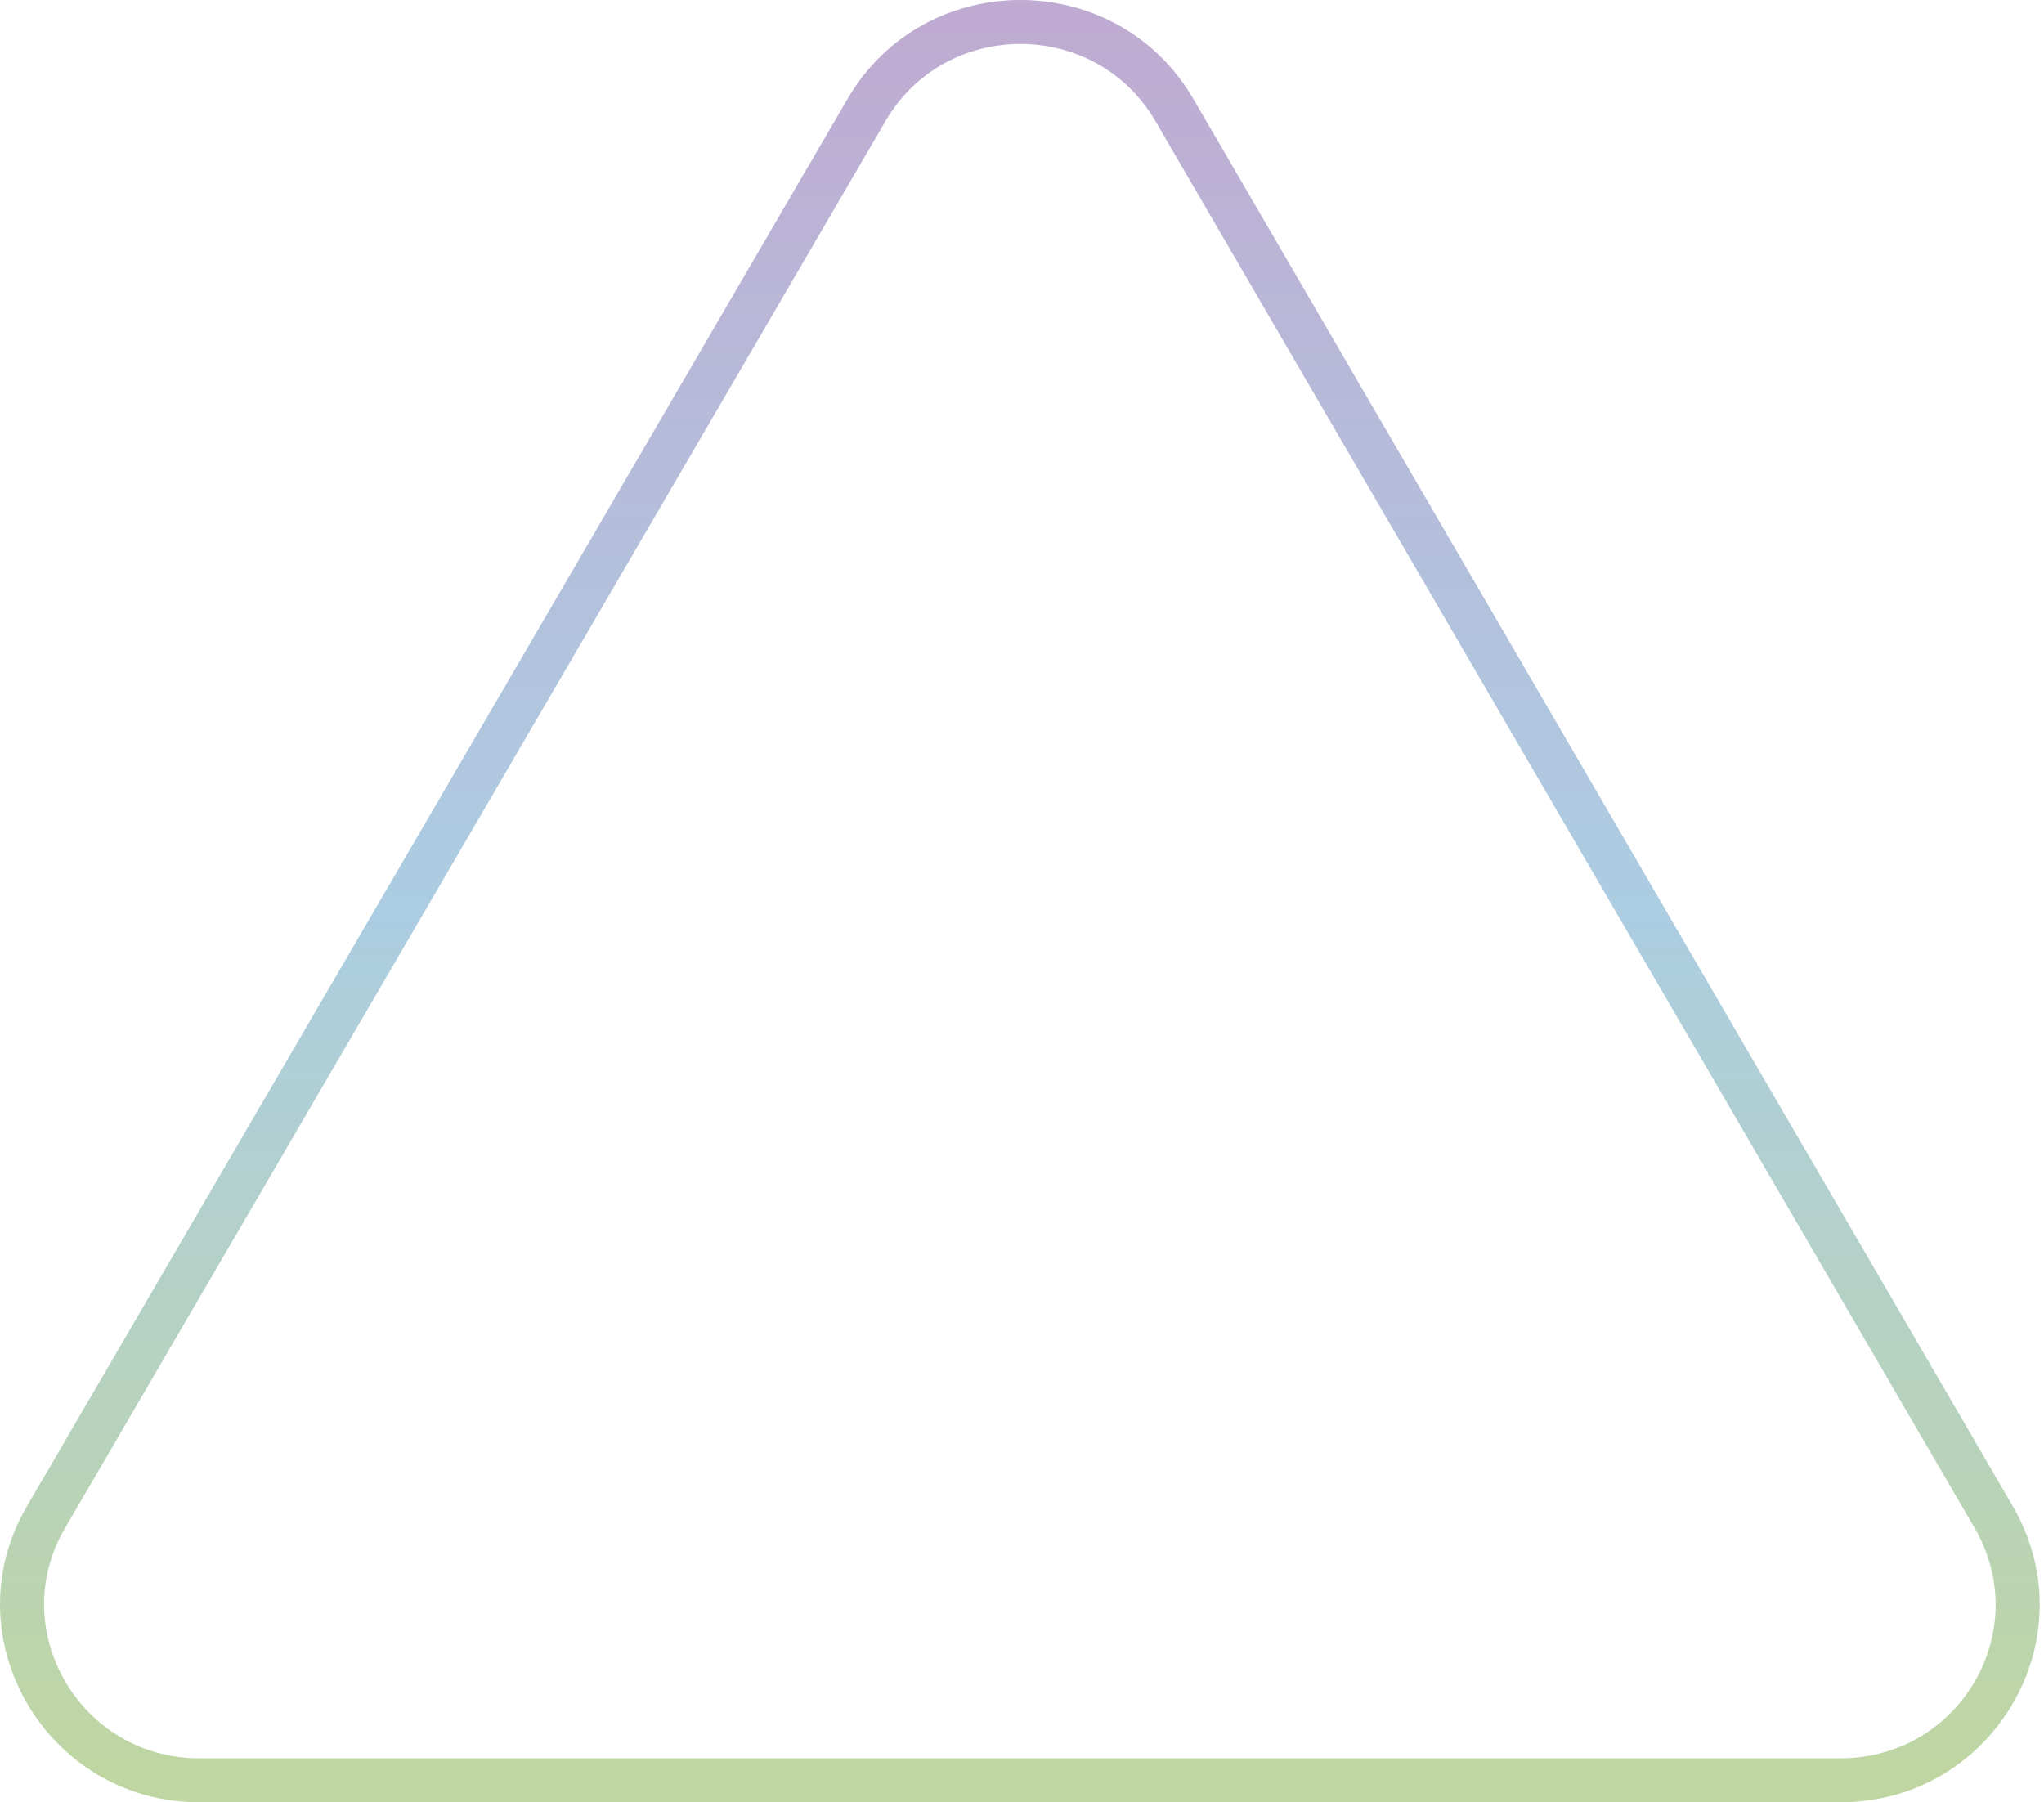<svg width="465" height="410" viewBox="0 0 465 410" fill="none" xmlns="http://www.w3.org/2000/svg">
<path d="M192.907 22.334C210.285 -7.212 253.191 -7.443 270.967 21.642L271.382 22.334L271.388 22.343L271.394 22.352L457.848 342.558L458.252 343.266C475.067 373.291 453.137 410 418.73 410H45.3C10.625 410 -11.397 372.446 6.193 342.54L192.898 22.349L192.907 22.334ZM262.751 27.384C249.099 4.204 215.186 4.205 201.535 27.387L14.821 347.594L14.812 347.609C1.239 370.686 18.17 400 45.3 400H418.73C445.857 400 462.805 370.936 449.207 347.592L449.206 347.591L262.751 27.385V27.384Z" fill="url(#paint0_linear_2705_3562)"/>
<defs>
<linearGradient id="paint0_linear_2705_3562" x1="232.015" y1="405" x2="232.015" y2="5" gradientUnits="userSpaceOnUse">
<stop stop-color="#BFD6A2"/>
<stop offset="0.495" stop-color="#ACCDE2"/>
<stop offset="1" stop-color="#BFABD1"/>
</linearGradient>
</defs>
</svg>
